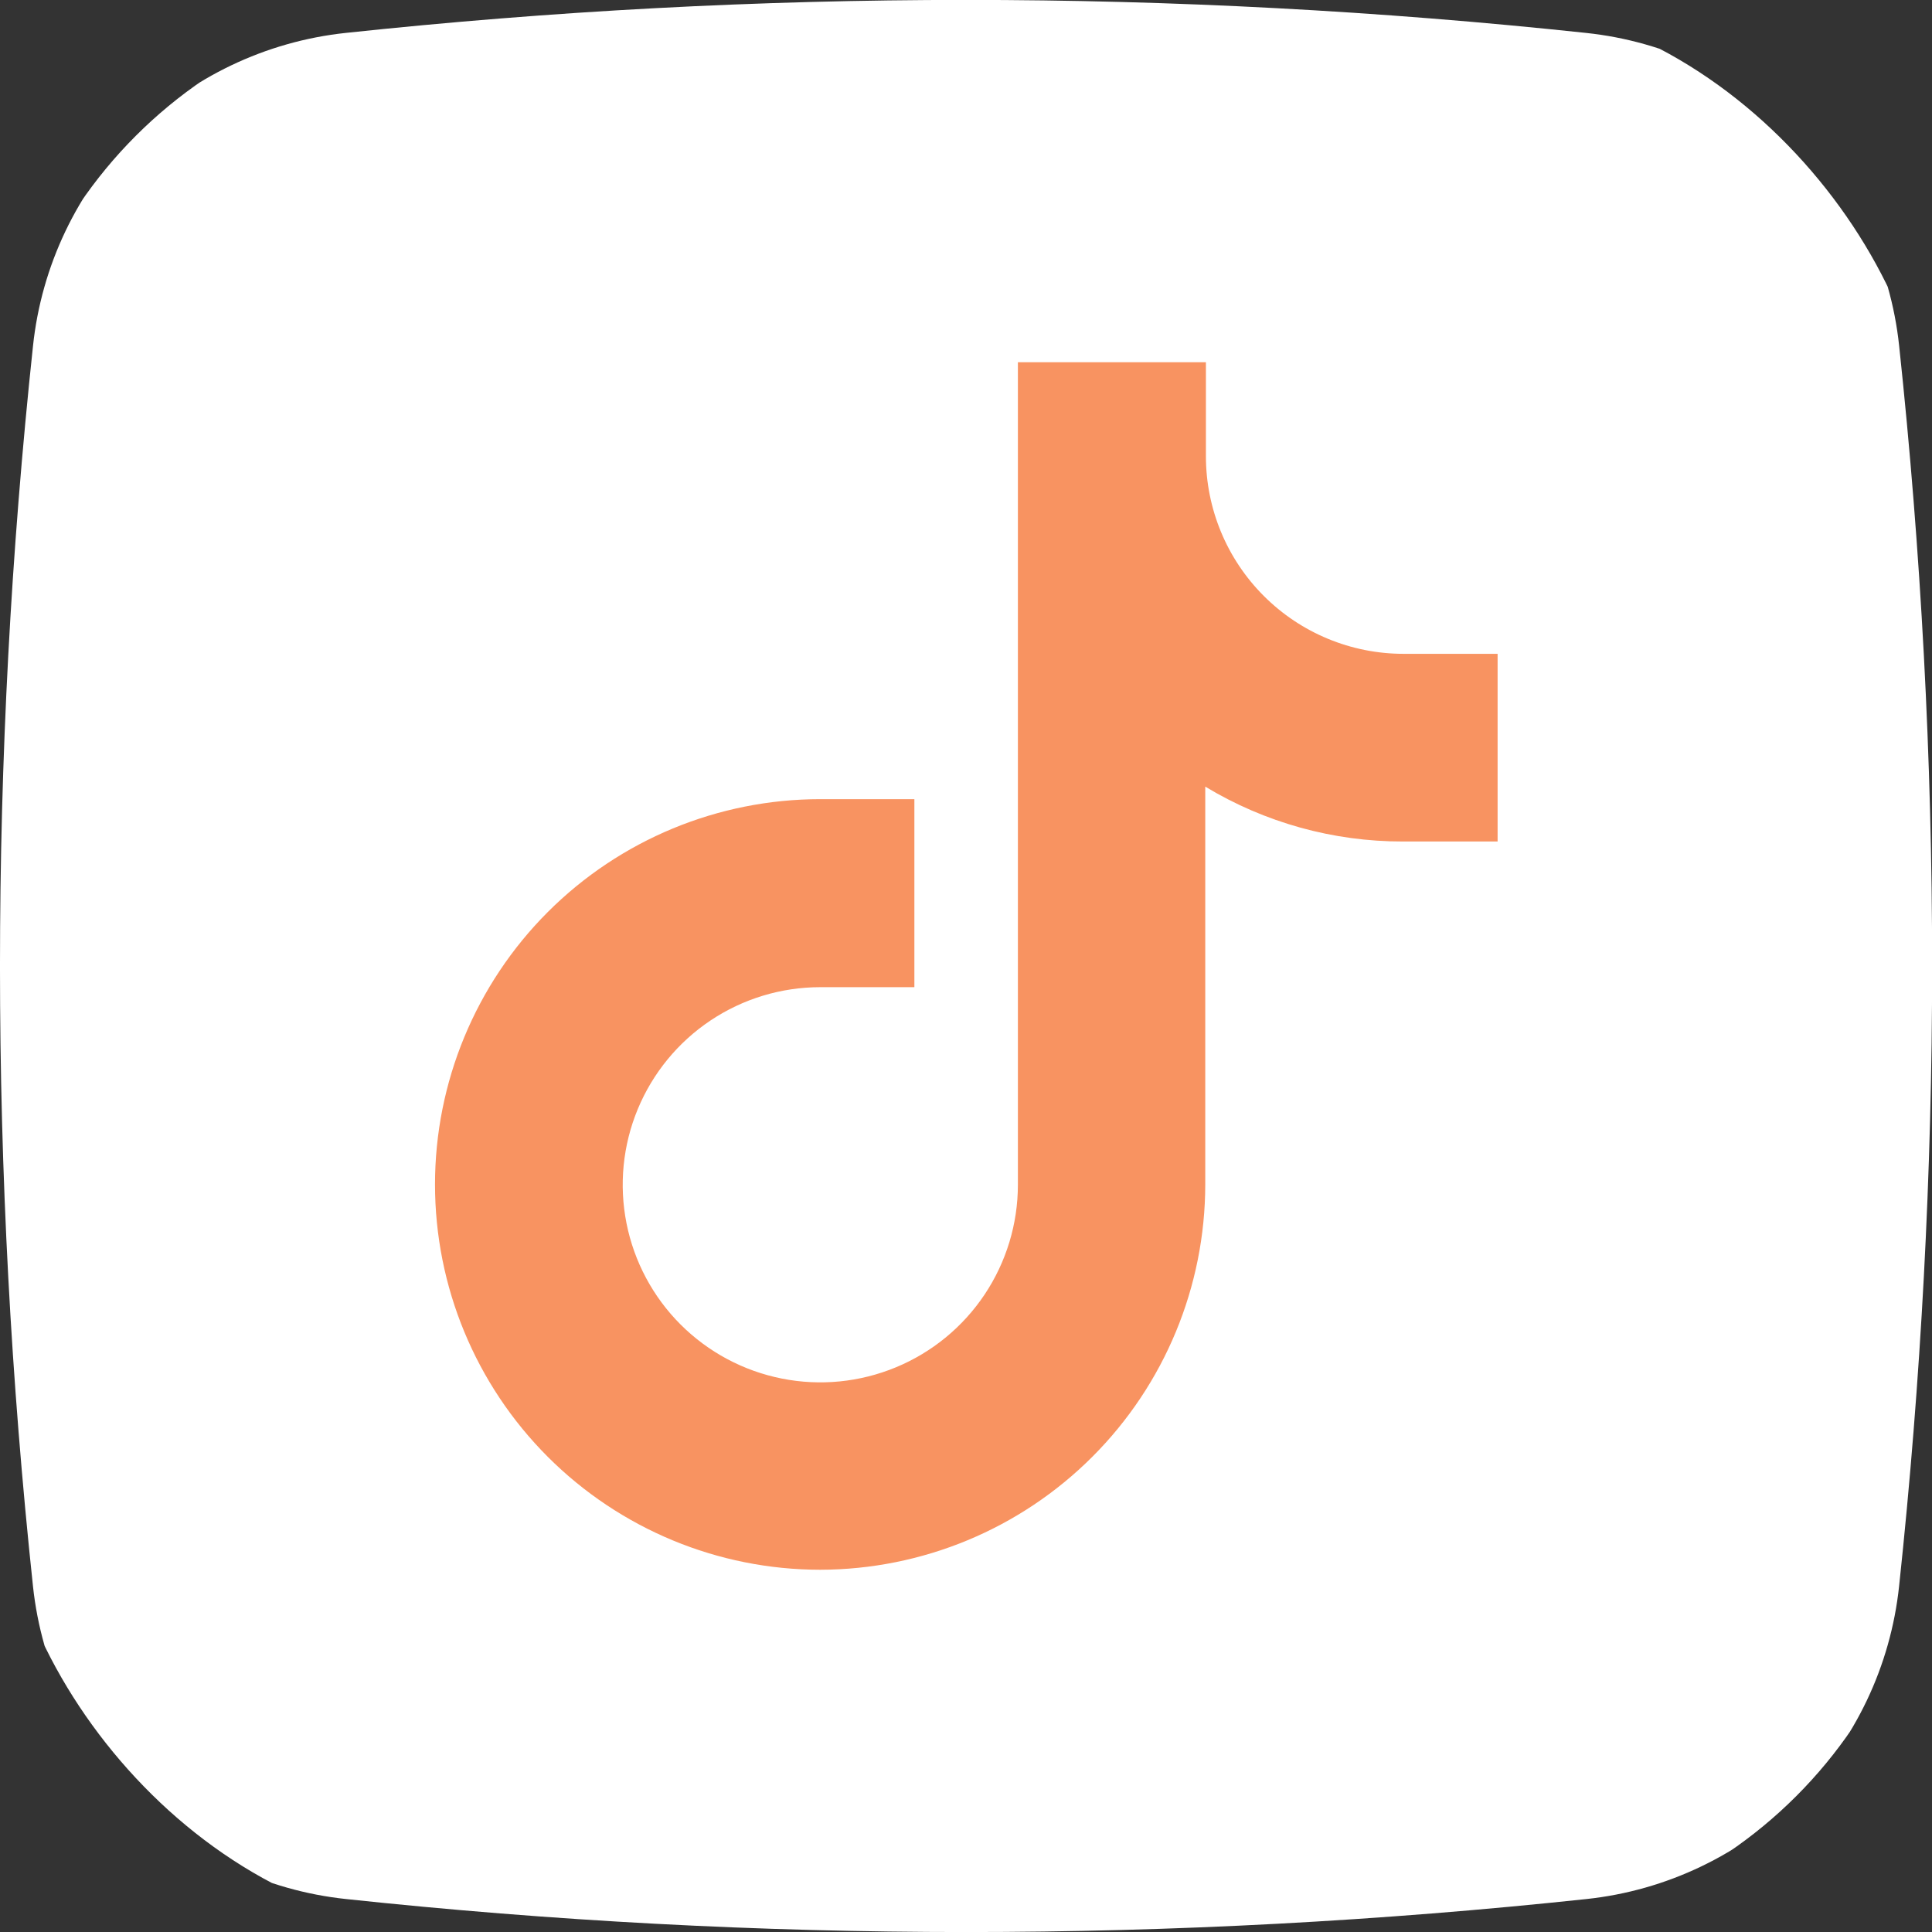 <svg width="50" height="50" viewBox="0 0 50 50" fill="none" xmlns="http://www.w3.org/2000/svg">
<rect x="0" y="0" width="50" height="50" fill="#333333" stroke="none"/>
<g clip-path="url(#clip0_253_33)">
<path d="M41.058 49.147C30.388 50.286 19.627 50.286 8.956 49.147C6.884 48.928 4.949 48.006 3.475 46.534C2.001 45.061 1.076 43.128 0.854 41.056C-0.285 30.386 -0.285 19.625 0.854 8.954C1.073 6.882 1.995 4.948 3.467 3.473C4.94 1.999 6.873 1.074 8.945 0.852C19.615 -0.287 30.377 -0.287 41.047 0.852C43.119 1.071 45.054 1.993 46.528 3.465C48.002 4.938 48.928 6.871 49.149 8.943C50.288 19.613 50.288 30.375 49.149 41.045C48.93 43.117 48.008 45.052 46.536 46.526C45.063 48 43.13 48.926 41.058 49.147Z" fill="white"/>
<path d="M21.229 40.625C18.585 40.625 16.049 39.574 14.178 37.704C12.308 35.834 11.258 33.298 11.258 30.653C11.258 28.009 12.308 25.473 14.178 23.602C16.049 21.732 18.585 20.682 21.229 20.682H23.664V25.548H21.229C20.218 25.548 19.229 25.848 18.388 26.41C17.547 26.972 16.892 27.771 16.505 28.705C16.118 29.639 16.017 30.668 16.214 31.66C16.411 32.651 16.898 33.563 17.613 34.278C18.329 34.993 19.24 35.48 20.232 35.677C21.224 35.875 22.252 35.773 23.186 35.386C24.121 34.999 24.919 34.344 25.481 33.503C26.043 32.662 26.343 31.673 26.343 30.662V9.375H31.209V11.807C31.209 13.163 31.748 14.464 32.707 15.423C33.666 16.382 34.967 16.921 36.323 16.921H38.758V21.778H36.306C34.504 21.781 32.735 21.29 31.192 20.358V30.653C31.19 33.296 30.14 35.83 28.272 37.699C26.405 39.568 23.872 40.62 21.229 40.625Z" fill="#F89361"/>
</g>
<defs>
<clipPath id="clip0_253_33">
<rect width="50" height="50" rx="12" fill="white"/>
</clipPath>
</defs>
</svg>

